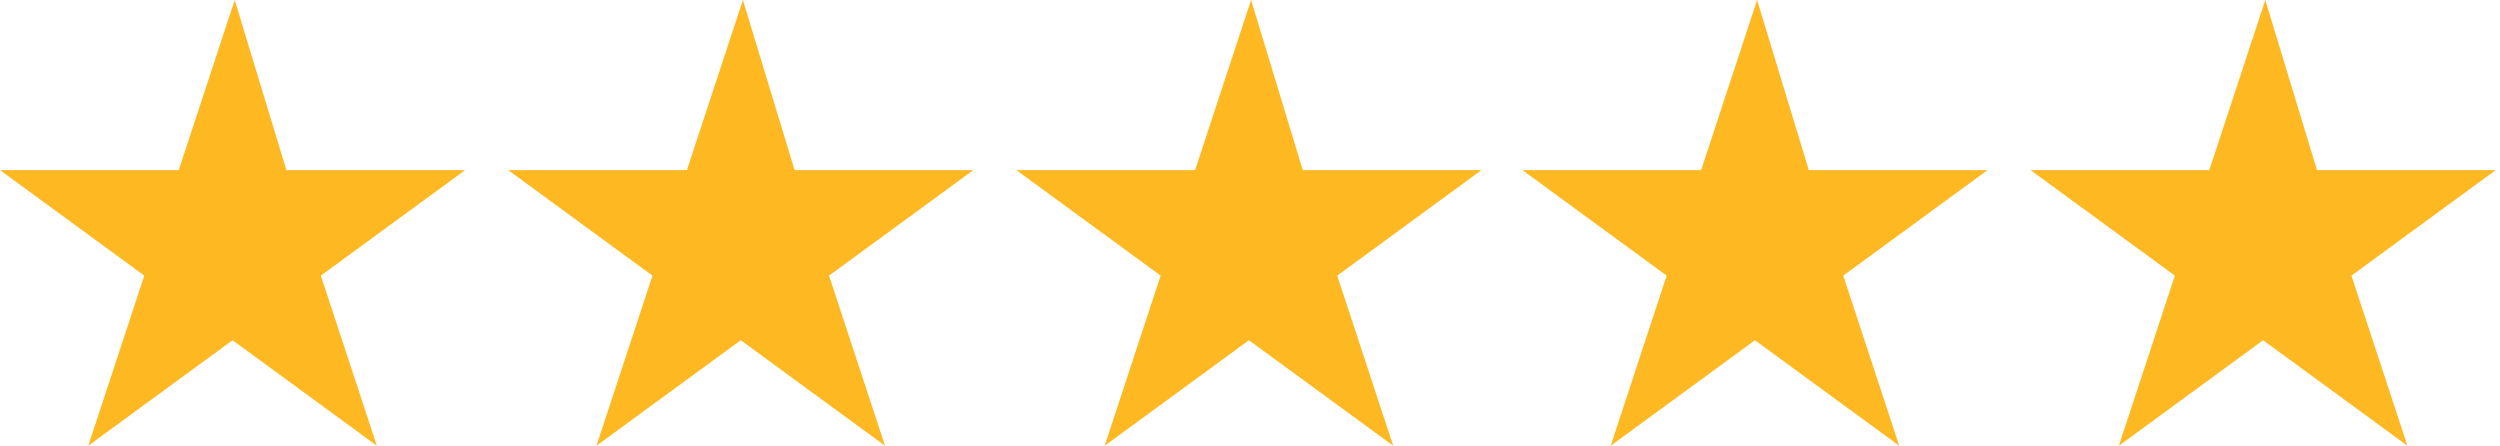<?xml version="1.0" encoding="UTF-8"?>
<svg xmlns="http://www.w3.org/2000/svg" version="1.1" viewBox="0 0 116.1 20.7">
  <defs>
    <style>
      .cls-1 {
        fill: #feb922;
      }
    </style>
  </defs>
  <!-- Generator: Adobe Illustrator 28.7.1, SVG Export Plug-In . SVG Version: 1.2.0 Build 142)  -->
  <g>
    <g id="review-stars">
      <g id="Group_5382">
        <path id="Path_8133" class="cls-1" d="M10.9,0l-2.6,7.9H0l6.7,4.9-2.6,7.9,6.7-4.9,6.7,4.9-2.6-7.9,6.7-4.9h-8.3L10.9,0Z"/>
        <path id="Path_8134" class="cls-1" d="M34.5,0l-2.6,7.9h-8.3l6.7,4.9-2.6,7.9,6.7-4.9,6.7,4.9-2.6-7.9,6.7-4.9h-8.3L34.5,0Z"/>
        <path id="Path_8135" class="cls-1" d="M58.1,0l-2.6,7.9h-8.3l6.7,4.9-2.6,7.9,6.7-4.9,6.7,4.9-2.6-7.9,6.7-4.9h-8.3L58.1,0Z"/>
        <path id="Path_8136" class="cls-1" d="M81.6,0l-2.6,7.9h-8.3l6.7,4.9-2.6,7.9,6.7-4.9,6.7,4.9-2.6-7.9,6.7-4.9h-8.3L81.6,0Z"/>
        <path id="Path_8137" class="cls-1" d="M105.2,0l-2.6,7.9h-8.3l6.7,4.9-2.6,7.9,6.7-4.9,6.7,4.9-2.6-7.9,6.7-4.9h-8.3L105.2,0Z"/>
      </g>
    </g>
  </g>
</svg>